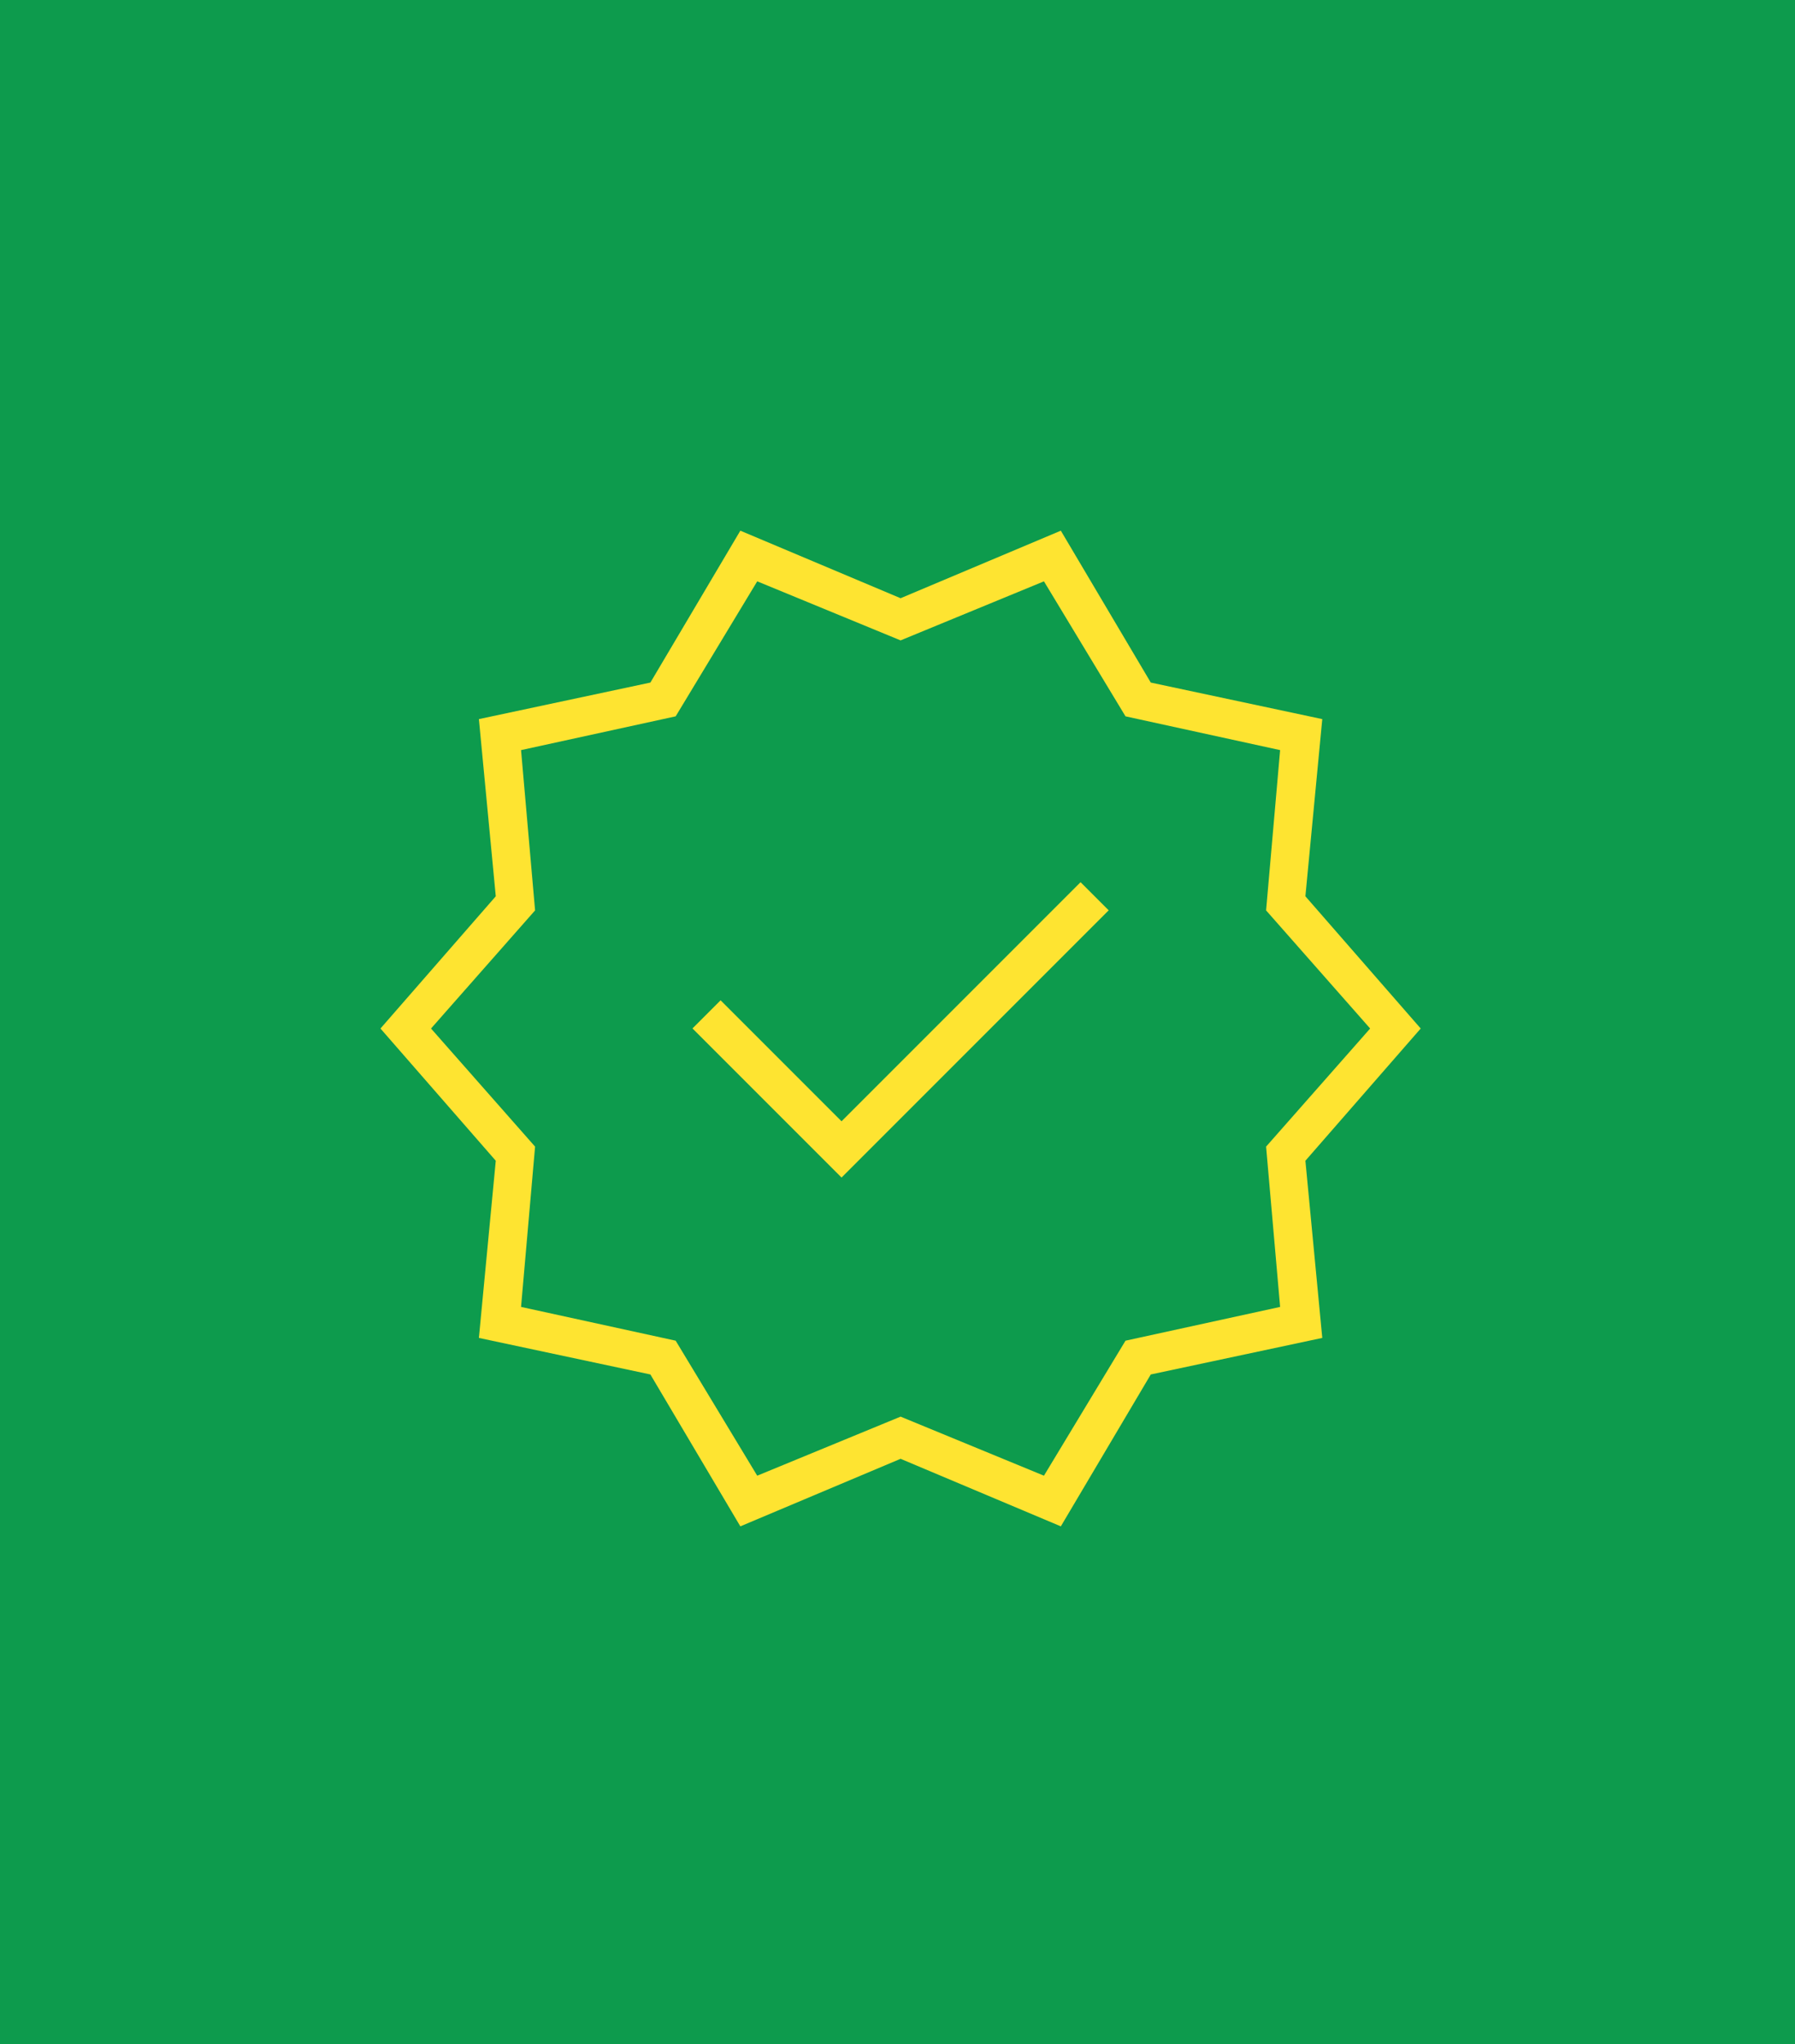 <?xml version="1.0" encoding="UTF-8" standalone="no"?>
<!-- Created with Inkscape (http://www.inkscape.org/) -->

<svg
   width="23.288mm"
   height="26.511mm"
   viewBox="0 0 23.288 26.511"
   version="1.1"
   id="svg1"
   xmlns="http://www.w3.org/2000/svg"
   xmlns:svg="http://www.w3.org/2000/svg">
  <defs
     id="defs1" />
  <g
     id="layer1"
     transform="translate(-114.256,-47.624)">
    <rect
       style="opacity:1;fill:#0d9b4d;fill-opacity:1;fill-rule:nonzero;stroke:#0d0d9b;stroke-width:0;stroke-linecap:butt;stroke-linejoin:bevel;stroke-dasharray:none;stroke-opacity:0.302"
       id="rect32"
       width="23.288"
       height="26.511"
       x="114.256"
       y="47.624"
       ry="0" />
    <path
       d="m 123.861,67.421 -1.167,-1.97 -2.225,-0.474 0.219,-2.298 -1.496,-1.715 1.496,-1.715 -0.219,-2.298 2.225,-0.474 1.167,-1.97 2.079,0.876 2.079,-0.876 1.167,1.97 2.225,0.474 -0.219,2.298 1.496,1.715 -1.496,1.715 0.219,2.298 -2.225,0.474 -1.167,1.97 -2.079,-0.876 z m 0.219,-0.657 1.86,-0.766 1.86,0.766 1.058,-1.751 2.006,-0.438 -0.182,-2.079 1.35,-1.532 -1.35,-1.532 0.182,-2.079 -2.006,-0.438 -1.058,-1.751 -1.86,0.766 -1.86,-0.766 -1.058,1.751 -2.006,0.438 0.182,2.079 -1.35,1.532 1.35,1.532 -0.182,2.079 2.006,0.438 z m 1.86,-5.8 z m -0.766,1.933 3.466,-3.466 -0.365,-0.365 -3.101,3.101 -1.569,-1.569 -0.365,0.365 z"
       id="path1"
       style="fill:#fee431;fill-opacity:1;stroke-width:0.007" />
  </g>
</svg>
